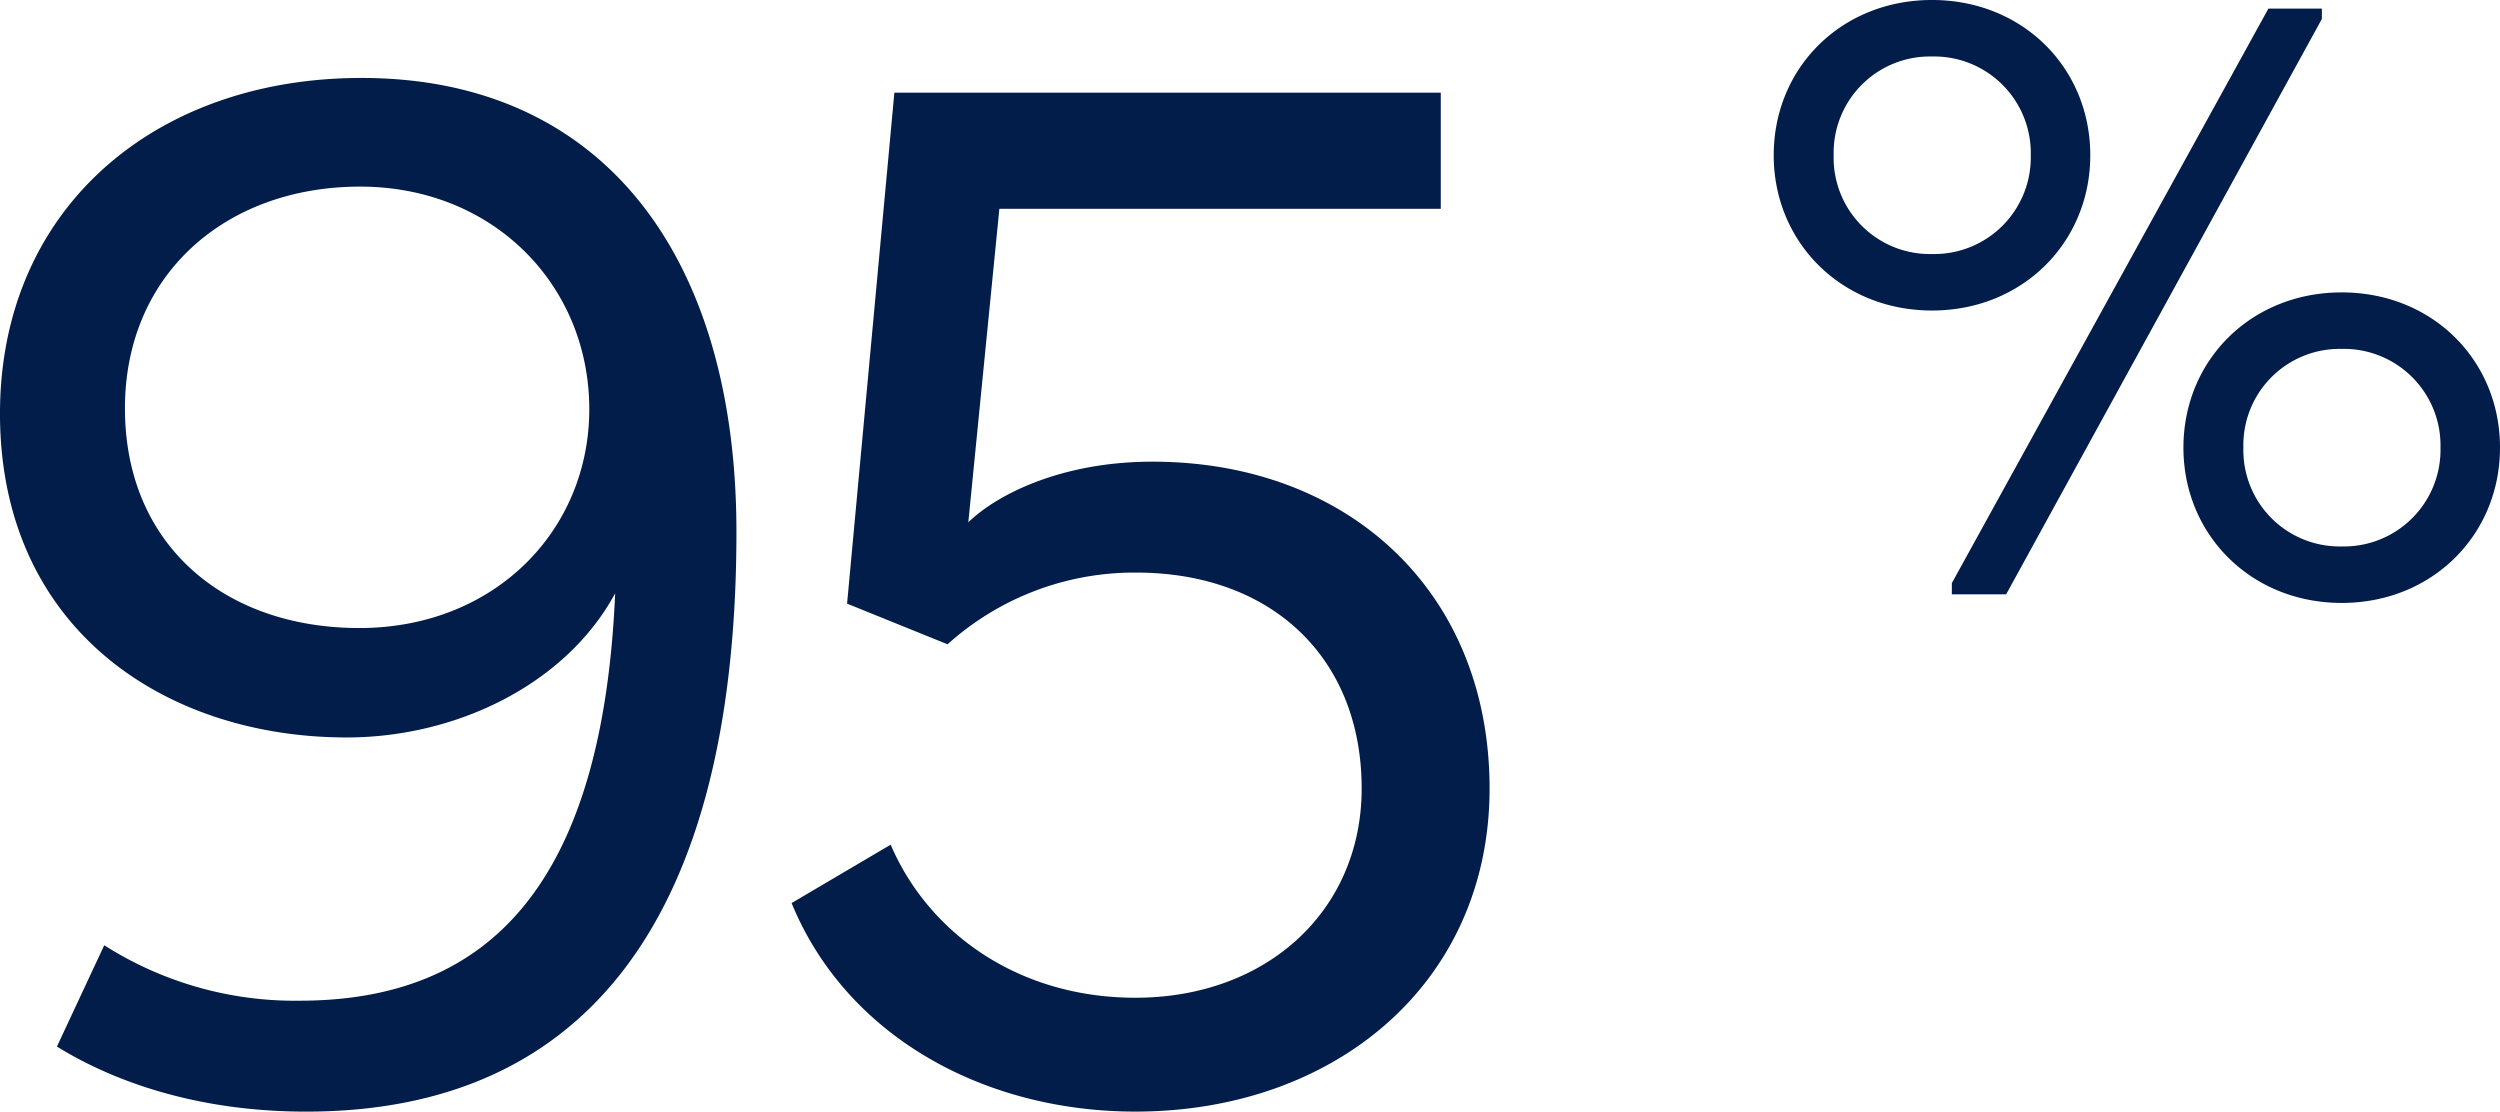 <?xml version="1.0" encoding="UTF-8"?> <svg xmlns="http://www.w3.org/2000/svg" width="368.162" height="163.699" viewBox="0 0 368.162 163.699"><path id="_95_-FR" data-name="95 %-FR" d="M9.255-100.611c0,31.577,24.173,47.692,51.068,47.692,16.006,0,32.23-7.731,39.526-21.233-1.851,42.684-18.4,60-46.495,60a52.238,52.238,0,0,1-28.746-8.167L17.64-7.4c8.275,5.118,20.58,9.582,36.695,9.582,41.7,0,63.372-29.182,63.372-85.367,0-40.4-19.491-66.856-55.206-66.856C31.9-150.046,9.255-130.664,9.255-100.611Zm18.4-.762c0-19.817,14.917-32.666,34.626-32.666s33.755,14.591,33.755,32.775c0,17.857-13.937,32.23-33.864,32.23S27.657-81.338,27.657-101.374ZM176.462,2.178c29.4,0,52.157-18.946,52.157-47.583,0-28.964-20.8-48.128-49.652-48.128-13.5,0-22.975,4.9-27.113,8.929l4.573-46.168h65.005v-17.1H140.965L134-72.627,148.8-66.639A41.083,41.083,0,0,1,176.571-77.2c20.035,0,33.21,12.631,33.21,31.795,0,17.966-13.937,30.815-33.319,30.815-17.313,0-30.488-9.582-36.042-22.54l-14.591,8.6C133.887-8.929,154.14,2.178,176.462,2.178Zm117.309-117.97c13.338,0,23.31-10.035,23.31-22.865,0-12.893-9.972-22.865-23.31-22.865s-23.31,9.972-23.31,22.865C270.462-125.827,280.433-115.792,293.771-115.792Zm2.922,40.141V-74h8l46.492-84.727v-1.524h-7.876Zm-2.922-77.55a14.229,14.229,0,0,1,14.545,14.545,14.229,14.229,0,0,1-14.545,14.545,14.177,14.177,0,0,1-14.481-14.545A14.177,14.177,0,0,1,293.771-153.2ZM354.109-72.73c13.338,0,23.309-10.035,23.309-22.865,0-12.893-9.972-22.865-23.309-22.865s-23.31,9.972-23.31,22.865C330.8-82.765,340.771-72.73,354.109-72.73Zm0-37.41a14.229,14.229,0,0,1,14.545,14.545A14.229,14.229,0,0,1,354.109-81.05a14.177,14.177,0,0,1-14.481-14.545A14.177,14.177,0,0,1,354.109-110.139Z" transform="translate(-9.256 161.521)" fill="#021d49"></path></svg> 